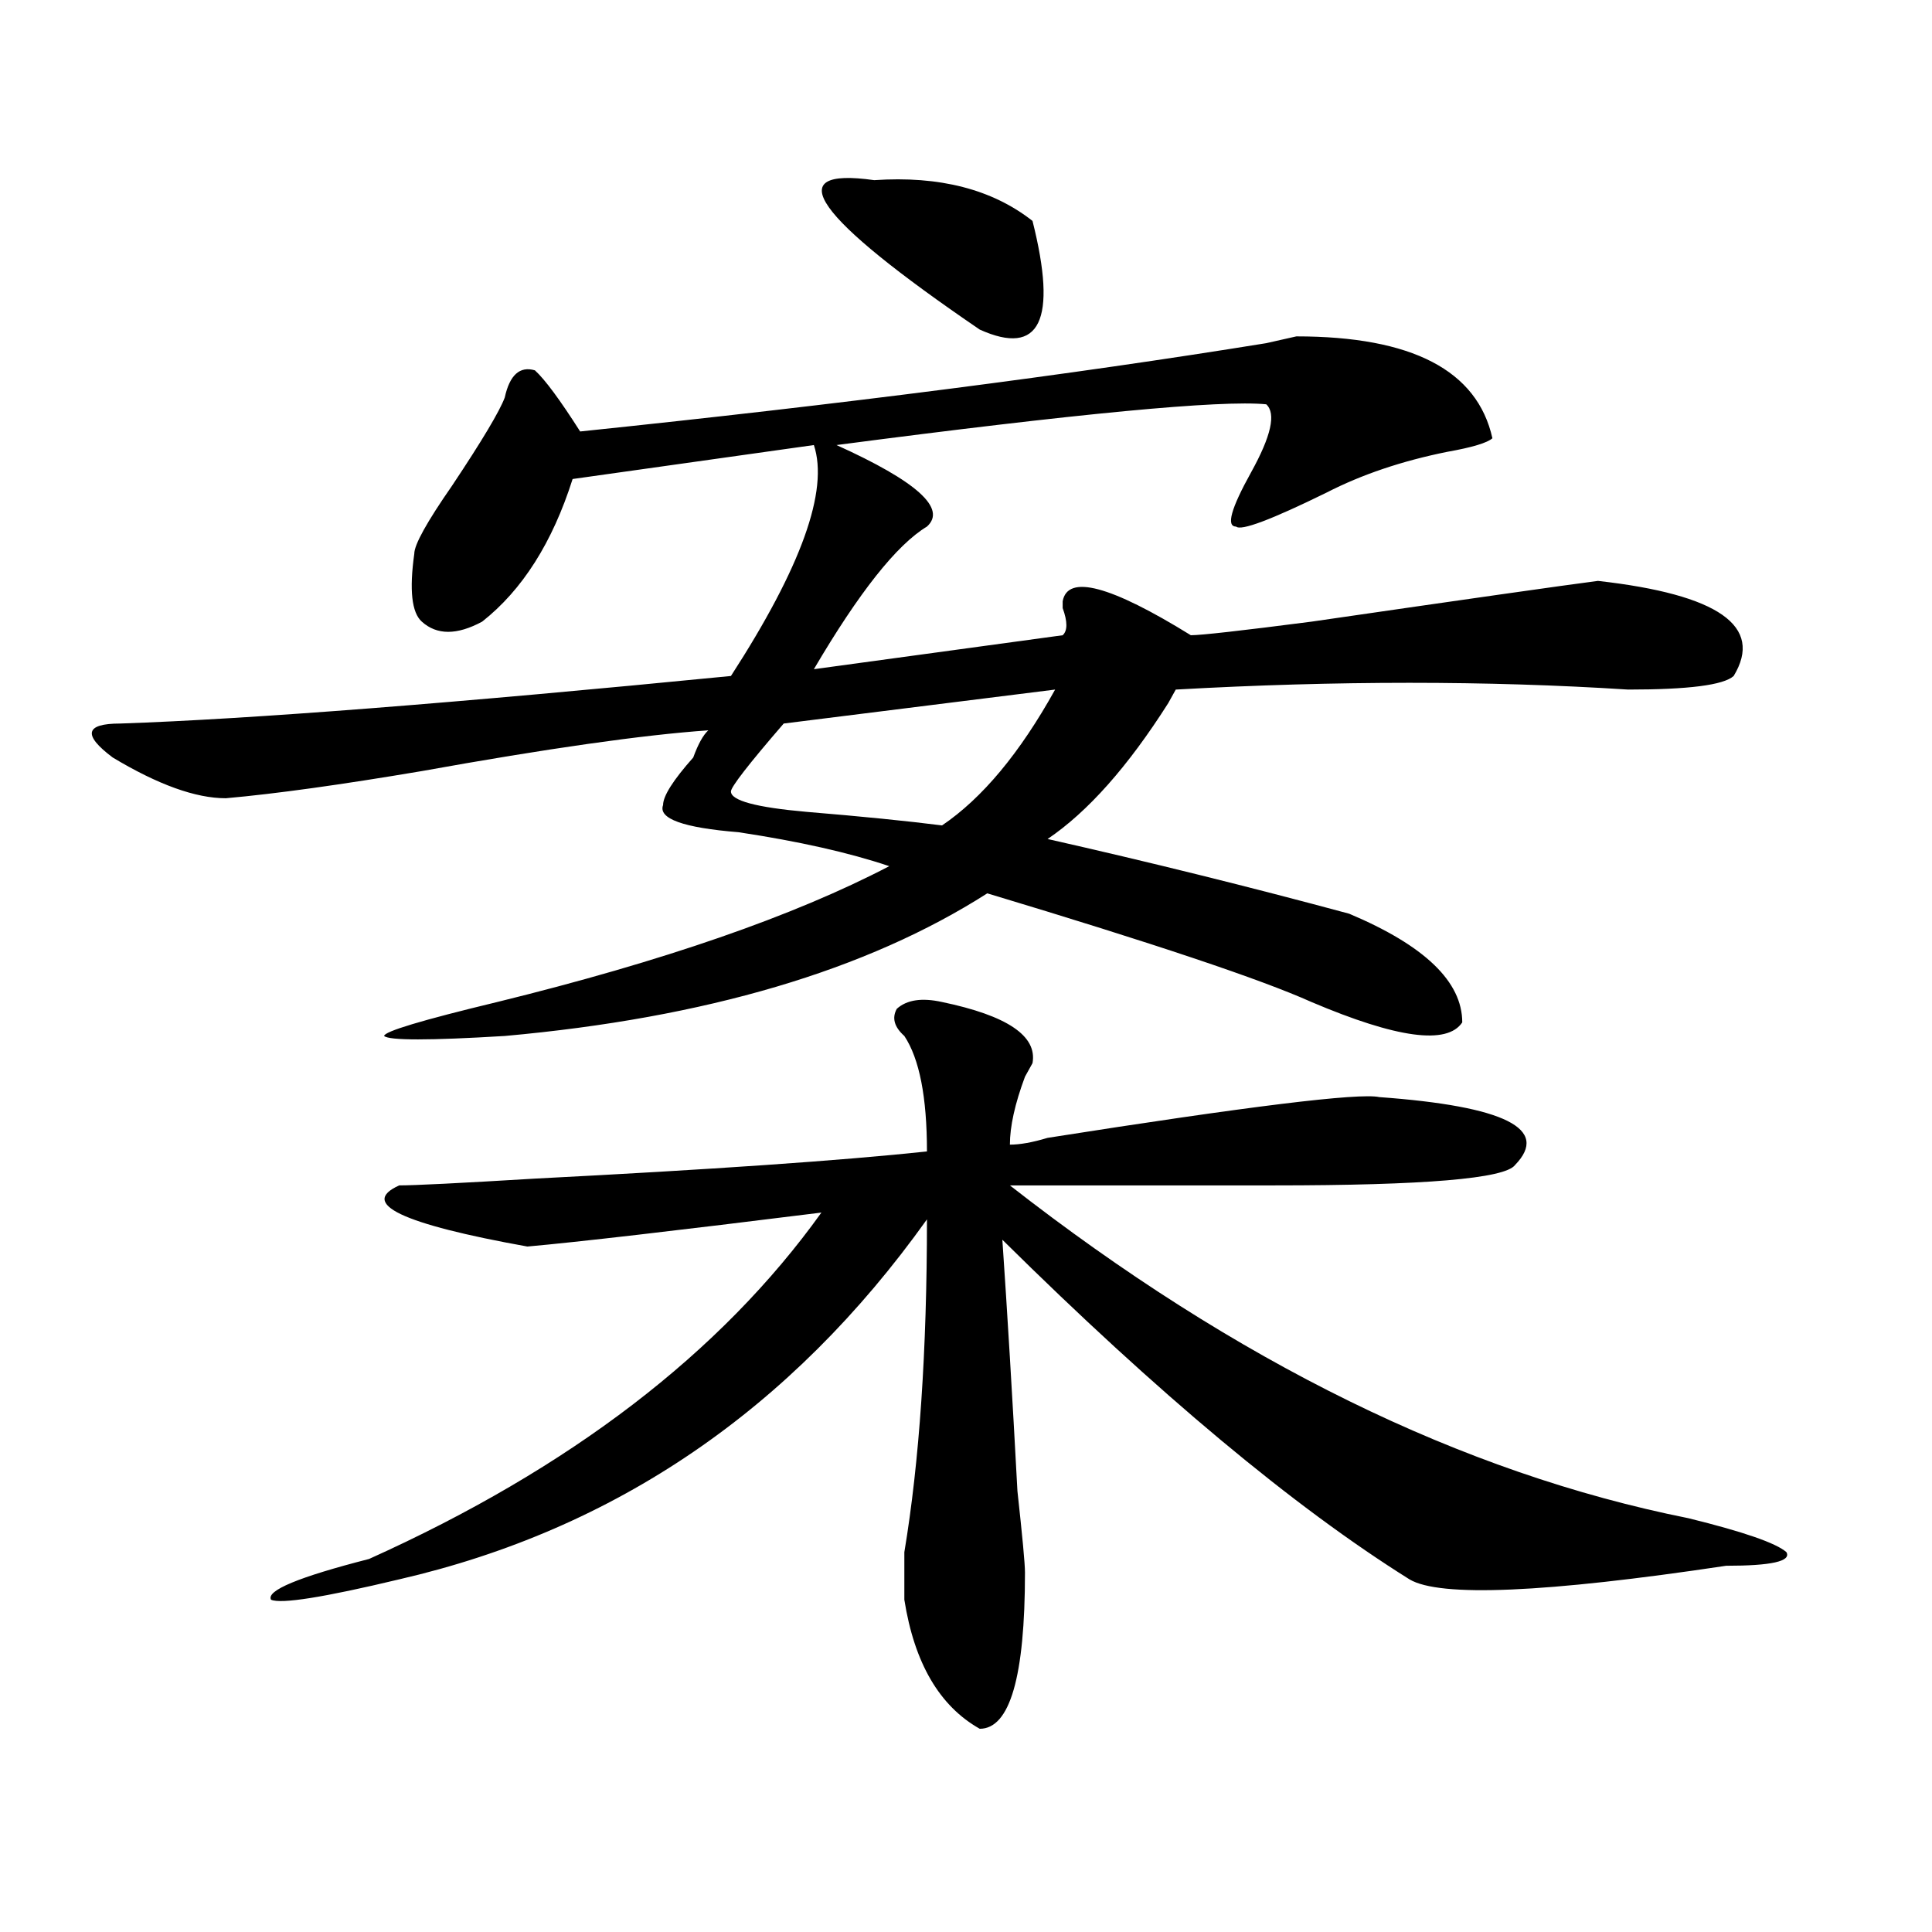 <?xml version="1.0" encoding="utf-8"?>
<!-- Generator: Adobe Illustrator 16.0.0, SVG Export Plug-In . SVG Version: 6.00 Build 0)  -->
<!DOCTYPE svg PUBLIC "-//W3C//DTD SVG 1.1//EN" "http://www.w3.org/Graphics/SVG/1.1/DTD/svg11.dtd">
<svg version="1.1" id="图层_1" xmlns="http://www.w3.org/2000/svg" xmlns:xlink="http://www.w3.org/1999/xlink" x="0px" y="0px"
	 width="1000px" height="1000px" viewBox="0 0 1000 1000" enable-background="new 0 0 1000 1000" xml:space="preserve">
<path d="M772.469,226.844c-2.622,2.362-10.427,4.724-23.414,7.031c-23.414,4.724-44.268,11.755-62.438,21.094
	c-28.658,14.063-44.268,19.94-46.828,17.578c-5.244,0-2.622-9.339,7.805-28.125c10.365-18.731,12.987-30.433,7.805-35.156
	c-23.414-2.308-97.559,4.724-222.434,21.094c41.584,18.786,57.193,32.849,46.828,42.188c-15.609,9.394-35.121,34.003-58.535,73.828
	l128.777-17.578c2.561-2.308,2.561-7.031,0-14.063v-3.516c2.561-14.063,24.694-8.185,66.34,17.578
	c5.183,0,25.975-2.308,62.438-7.031c80.607-11.7,130.058-18.731,148.289-21.094c62.438,7.031,85.852,23.456,70.242,49.219
	c-5.244,4.724-23.414,7.031-54.633,7.031c-72.864-4.669-150.911-4.669-234.141,0l-3.902,7.031
	c-20.854,32.849-41.646,56.25-62.438,70.313c52.011,11.755,104.021,24.609,156.094,38.672c39.023,16.425,58.535,35.156,58.535,56.25
	c-7.805,11.755-33.841,8.239-78.047-10.547c-26.036-11.7-81.949-30.433-167.801-56.25c-62.438,39.88-145.729,64.489-249.75,73.828
	c-39.023,2.362-59.877,2.362-62.438,0c0-2.308,19.512-8.185,58.535-17.578c85.852-21.094,153.472-44.495,202.922-70.313
	c-20.854-7.031-46.828-12.854-78.047-17.578c-28.658-2.308-41.646-7.031-39.023-14.063c0-4.669,5.183-12.854,15.609-24.609
	c2.561-7.031,5.183-11.7,7.805-14.063c-33.841,2.362-83.291,9.394-148.289,21.094c-41.646,7.031-75.486,11.755-101.461,14.063
	c-15.609,0-35.121-7.031-58.535-21.094c-15.609-11.7-14.329-17.578,3.902-17.578c67.62-2.308,172.983-10.547,316.09-24.609
	c36.401-56.25,50.73-96.075,42.926-119.531l-124.875,17.578c-10.427,32.849-26.036,57.458-46.828,73.828
	c-13.049,7.031-23.414,7.031-31.219,0c-5.244-4.669-6.524-16.37-3.902-35.156c0-4.669,6.463-16.37,19.512-35.156
	c15.609-23.401,24.694-38.672,27.316-45.703c2.561-11.7,7.805-16.37,15.609-14.063c5.183,4.724,12.987,15.271,23.414,31.641
	c135.24-14.063,253.652-29.278,355.113-45.703l15.609-3.516C730.823,174.109,764.664,191.688,772.469,226.844z M487.598,518.641
	c33.779,7.031,49.389,17.578,46.828,31.641l-3.902,7.031c-5.244,14.063-7.805,25.817-7.805,35.156
	c5.183,0,11.707-1.153,19.512-3.516c104.021-16.37,161.276-23.401,171.703-21.094c64.998,4.724,88.412,16.425,70.242,35.156
	c-5.244,7.031-46.828,10.547-124.875,10.547c-54.633,0-100.181,0-136.582,0c117.07,91.406,234.141,148.864,351.211,172.266
	c28.597,7.031,45.486,12.909,50.73,17.578c2.561,4.724-7.805,7.031-31.219,7.031c-93.656,14.063-148.289,16.369-163.898,7.031
	c-59.877-37.464-130.119-96.075-210.727-175.781c2.561,37.519,5.183,80.859,7.805,130.078c2.561,23.456,3.902,37.519,3.902,42.188
	c0,53.888-7.805,80.859-23.414,80.859c-20.854-11.756-33.841-34.003-39.023-66.797c0-4.725,0-12.909,0-24.609
	c7.805-46.856,11.707-104.261,11.707-172.266c-70.242,98.438-161.338,160.565-273.164,186.328
	c-39.023,9.338-61.157,12.854-66.34,10.547c-2.622-4.725,14.268-11.756,50.73-21.094C295.041,760.065,373.088,700.3,425.16,627.625
	c-75.486,9.394-126.217,15.271-152.191,17.578c-65.06-11.7-87.193-22.247-66.34-31.641c7.805,0,31.219-1.153,70.242-3.516
	c91.034-4.669,158.654-9.339,202.922-14.063c0-28.125-3.902-48.011-11.707-59.766c-5.244-4.669-6.524-9.339-3.902-14.063
	C469.366,517.487,477.171,516.333,487.598,518.641z M546.133,356.922L405.648,374.5c-18.231,21.094-27.316,32.849-27.316,35.156
	c0,4.724,12.987,8.239,39.023,10.547c28.597,2.362,52.011,4.724,70.242,7.031C508.39,413.172,527.901,389.771,546.133,356.922z
	 M452.477,93.25c33.779-2.308,61.096,4.724,81.949,21.094c12.987,51.581,3.902,70.313-27.316,56.25
	C421.258,112.036,403.026,86.219,452.477,93.25z"/>
</svg>
